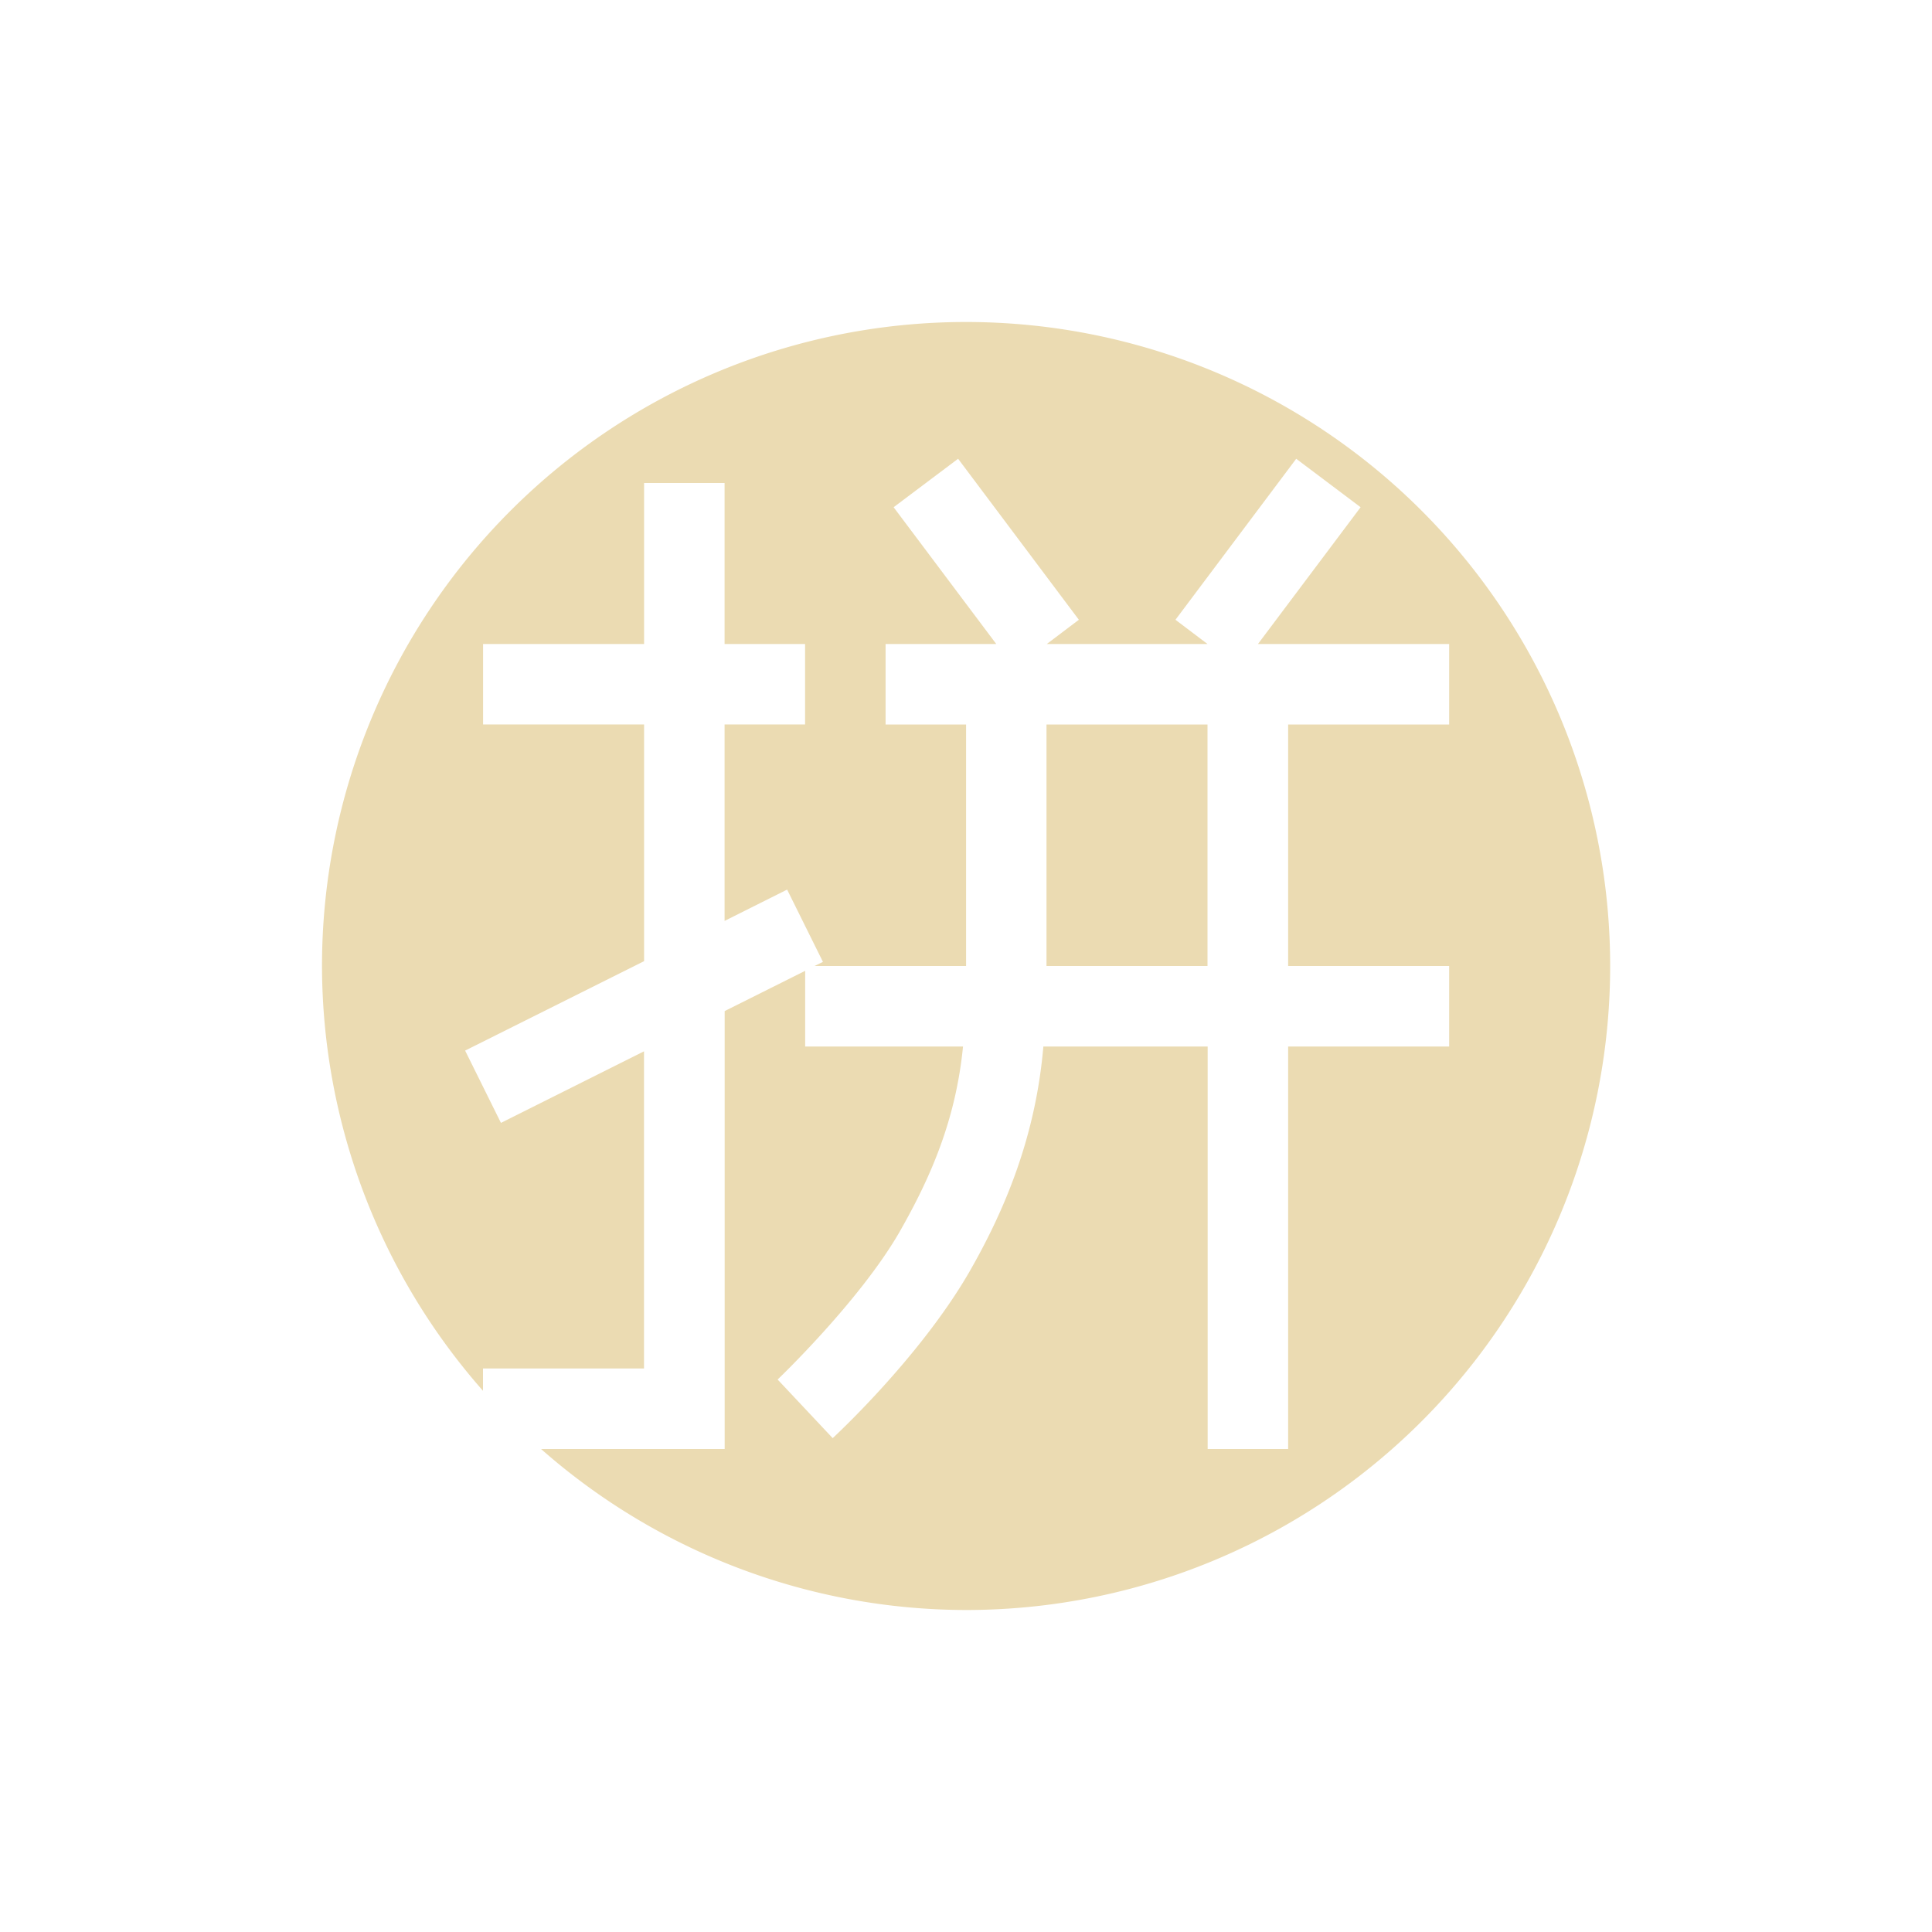 <svg width="24" height="24" version="1.1" xmlns="http://www.w3.org/2000/svg">
  <defs>
    <style id="current-color-scheme" type="text/css">.ColorScheme-Text { color:#ebdbb2; } .ColorScheme-Highlight { color:#458588; } .ColorScheme-NeutralText { color:#fe8019; } .ColorScheme-PositiveText { color:#689d6a; } .ColorScheme-NegativeText { color:#fb4934; }</style>
  </defs>
  <path class="ColorScheme-Text" d="m12 4a8 8 0 0 0-8 8 8 8 0 0 0 2 5.277v-0.277h2v-3.94l-1.777 0.889-0.445-0.898 2.223-1.111v-2.94h-2v-1h2v-2h1v2h1v1h-1v2.44l0.777-0.389 0.445 0.898-0.105 0.051h1.883v-3h-1v-1h1.375l-1.275-1.699 0.801-0.602 1.5 2-0.398 0.301h1.996l-0.398-0.301 1.5-2 0.8 0.602-1.275 1.699h2.375v1h-2v3h2v1h-2v5h-1v-5h-2.041c-0.096 1.12-0.477 2.031-0.926 2.811-0.621 1.07-1.691 2.054-1.691 2.054l-0.684-0.728s1.012-0.966 1.51-1.826c0.401-0.7 0.704-1.411 0.793-2.311h-1.961v-0.94l-1 0.5v5.44h-2.281a8 8 0 0 0 5.281 2 8 8 0 0 0 8-8 8 8 0 0 0-8-8zm1 5v3h2v-3z" fill="currentColor"/>
</svg>

